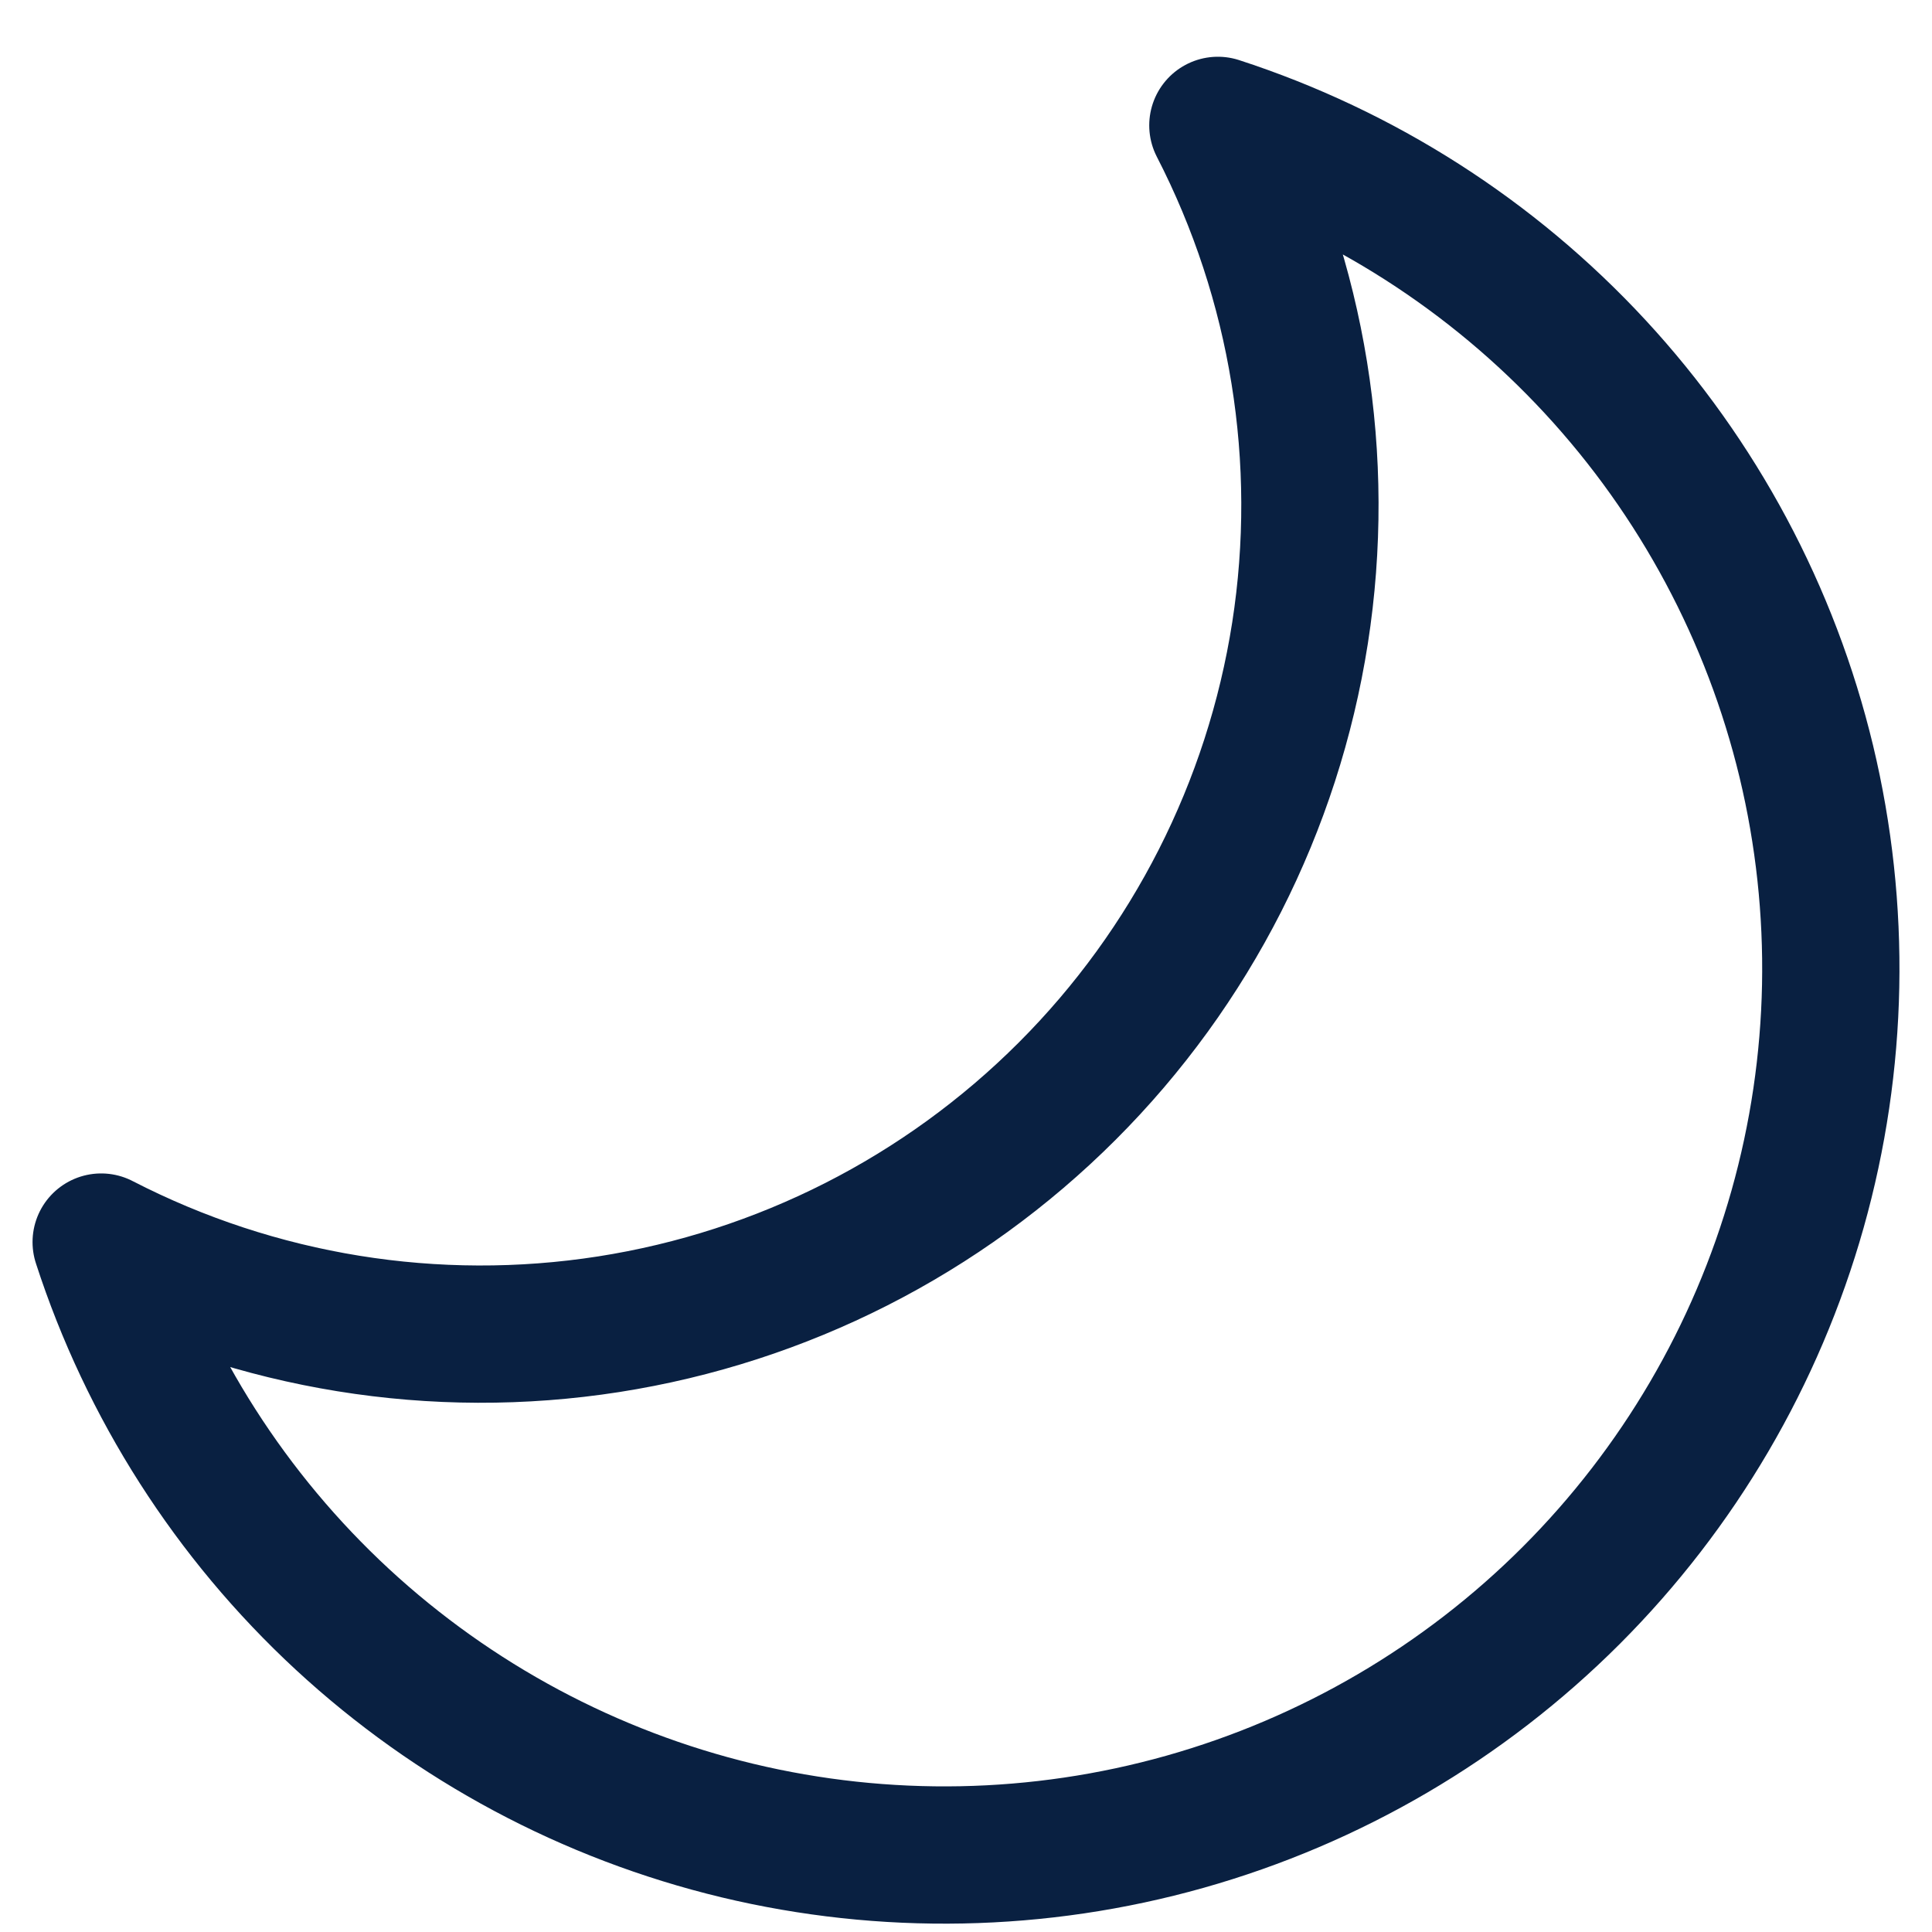 <svg width="19" height="19" viewBox="0 0 19 19" fill="none" xmlns="http://www.w3.org/2000/svg">
<path d="M11.977 1.233C12.768 2.77 13.051 4.517 12.785 6.225C12.518 7.932 11.716 9.511 10.494 10.732C9.272 11.954 7.694 12.756 5.986 13.023C4.279 13.289 2.531 13.007 0.995 12.215C1.455 13.634 2.272 14.912 3.367 15.925C4.463 16.938 5.8 17.653 7.25 18.002C8.701 18.35 10.217 18.321 11.653 17.916C13.089 17.511 14.397 16.745 15.452 15.69C16.506 14.635 17.273 13.327 17.678 11.891C18.083 10.455 18.112 8.939 17.764 7.488C17.415 6.038 16.7 4.701 15.687 3.606C14.674 2.511 13.396 1.694 11.977 1.233V1.233Z" stroke="#092041" stroke-width="1.35" stroke-linecap="round" stroke-linejoin="round"/>
</svg>
